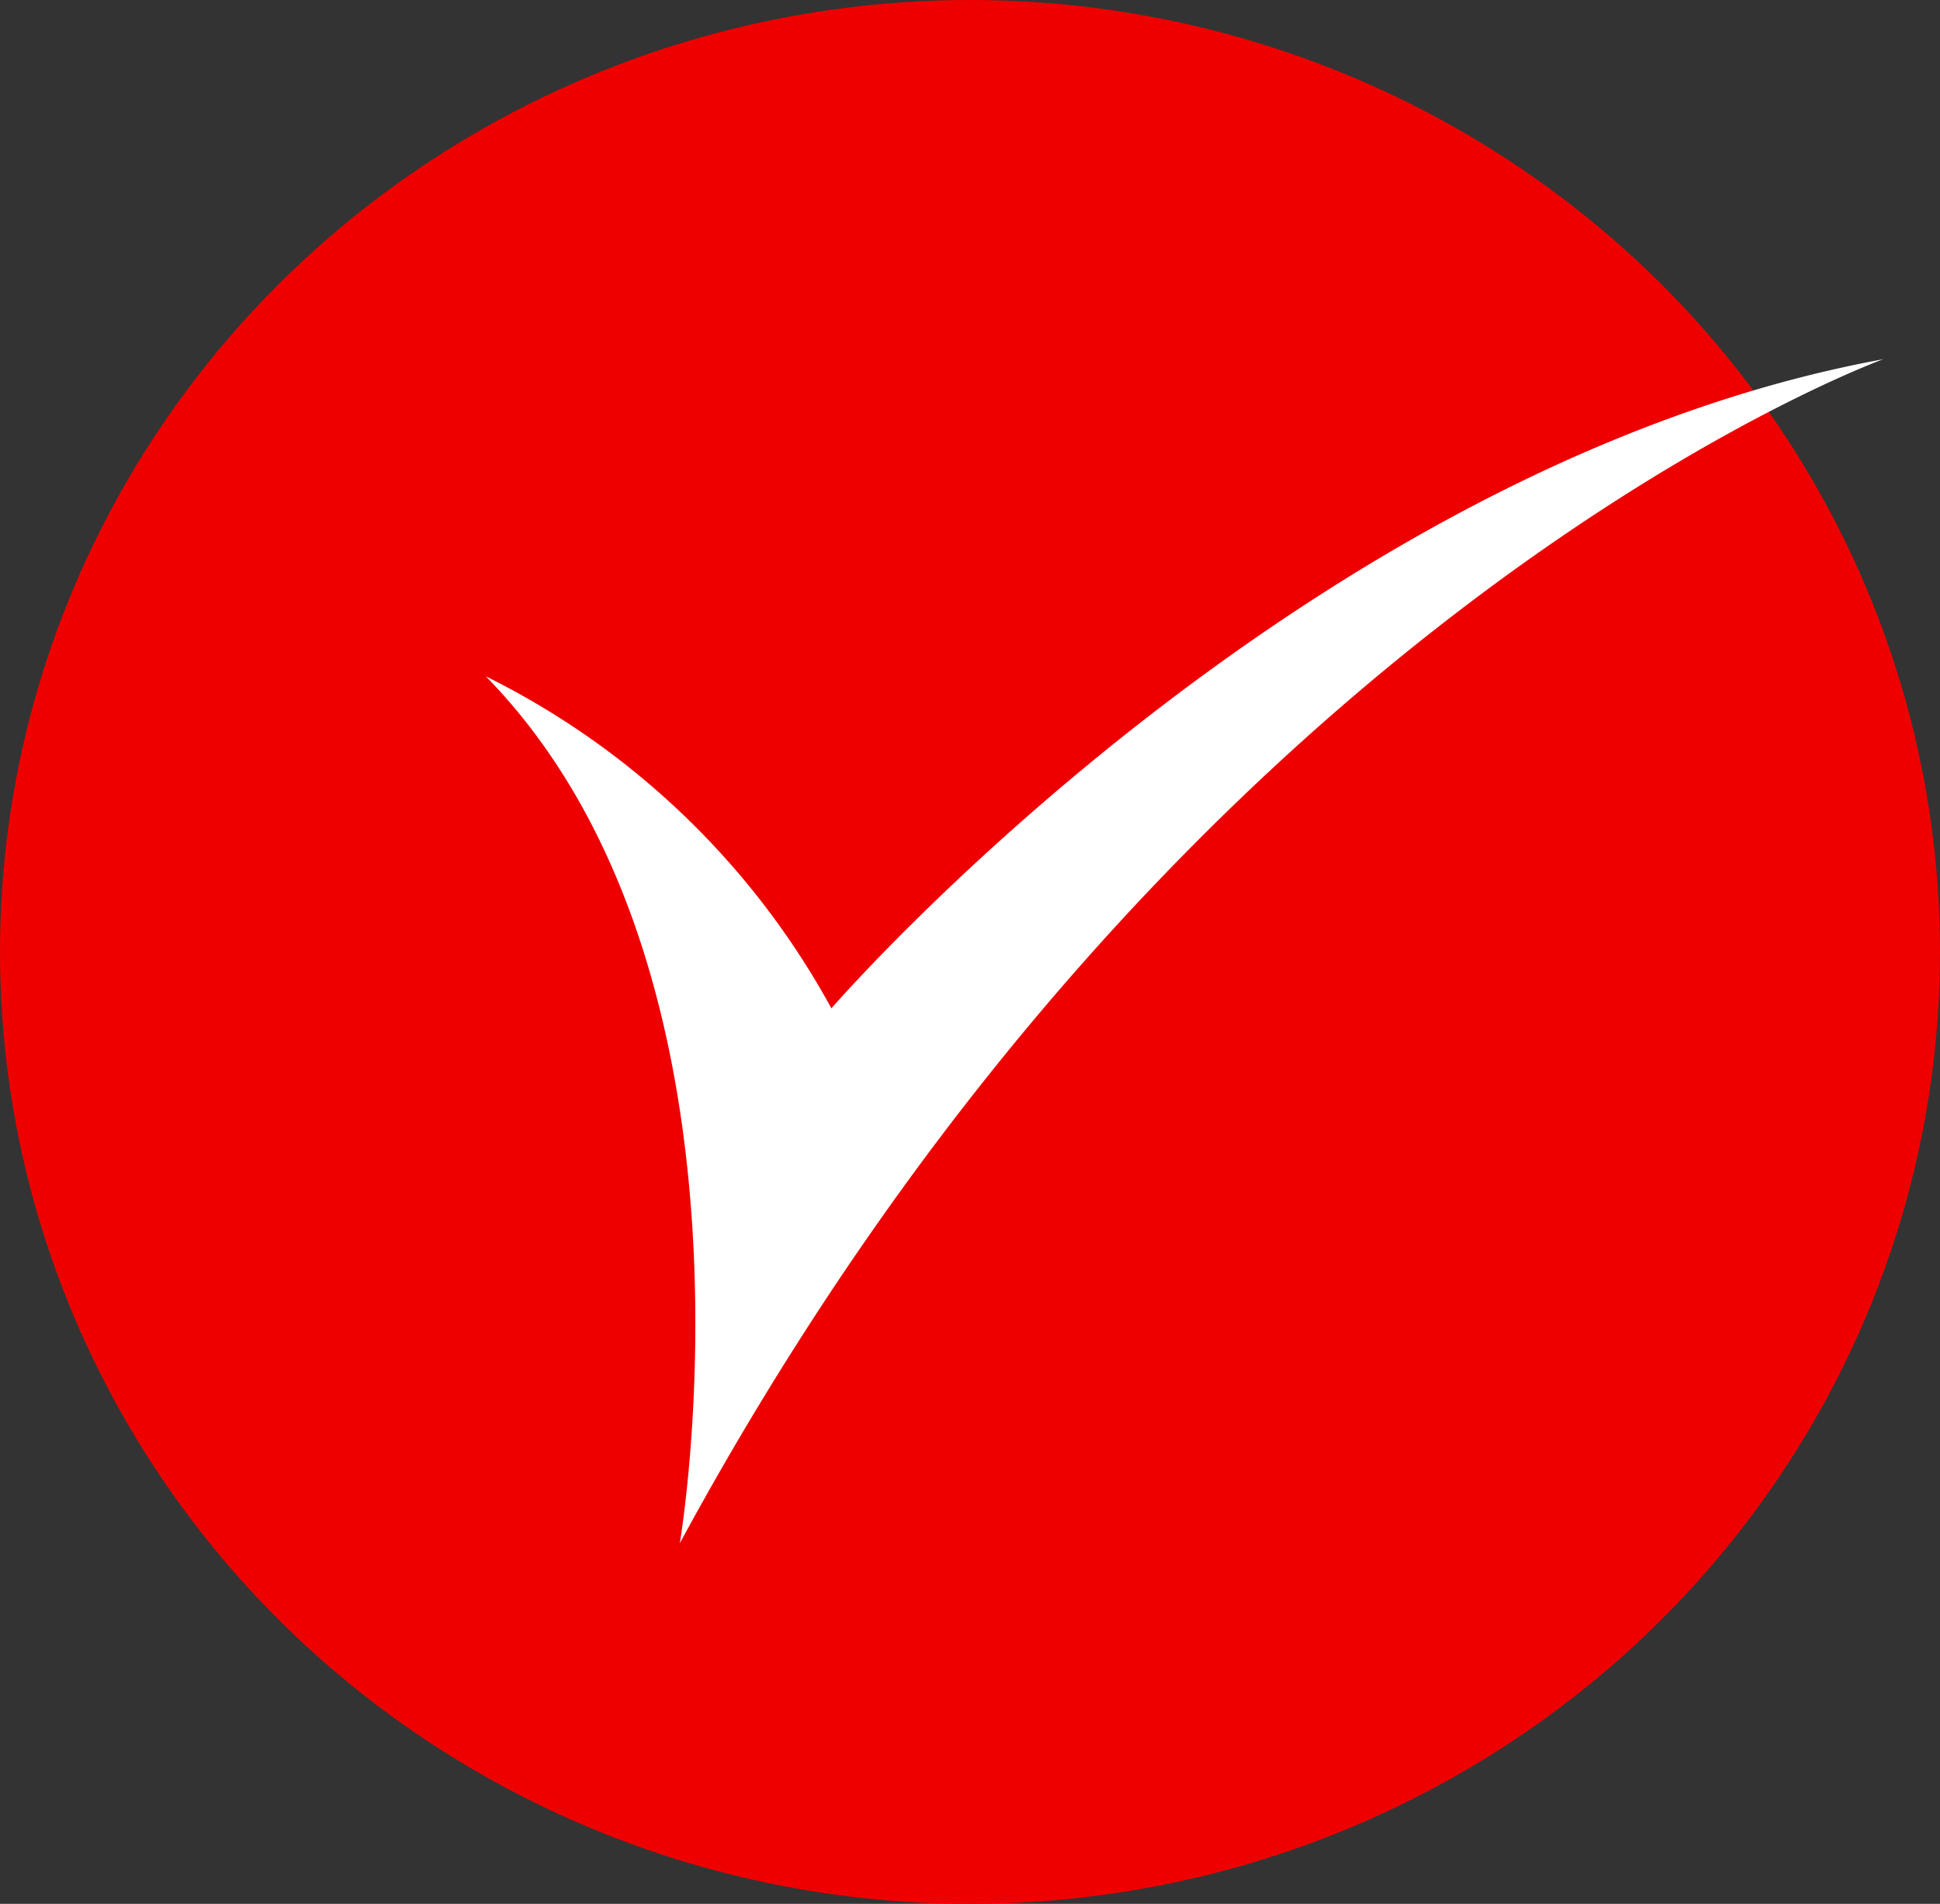 <svg xmlns="http://www.w3.org/2000/svg" width="53" height="52"><rect width="100%" height="100%" fill="#333333" stroke="none"/><g data-name="Gruppe 708"><g data-name="Gruppe 375"><g data-name="Gruppe 363" transform="translate(0 -.035)"><ellipse cx="26.5" cy="26" fill="#ef0000" data-name="Ellipse 45" rx="26.5" ry="26" transform="translate(0 .035)"/><path fill="#fff" d="M13.27 18.506a21.73 21.73 0 0 1 9.443 9.07s12.82-14.81 28.739-17.73c0 0-19.091 6.892-32.88 32.34 0 0 2.652-15.551-5.3-23.68" data-name="Pfad 464"/></g></g></g></svg>